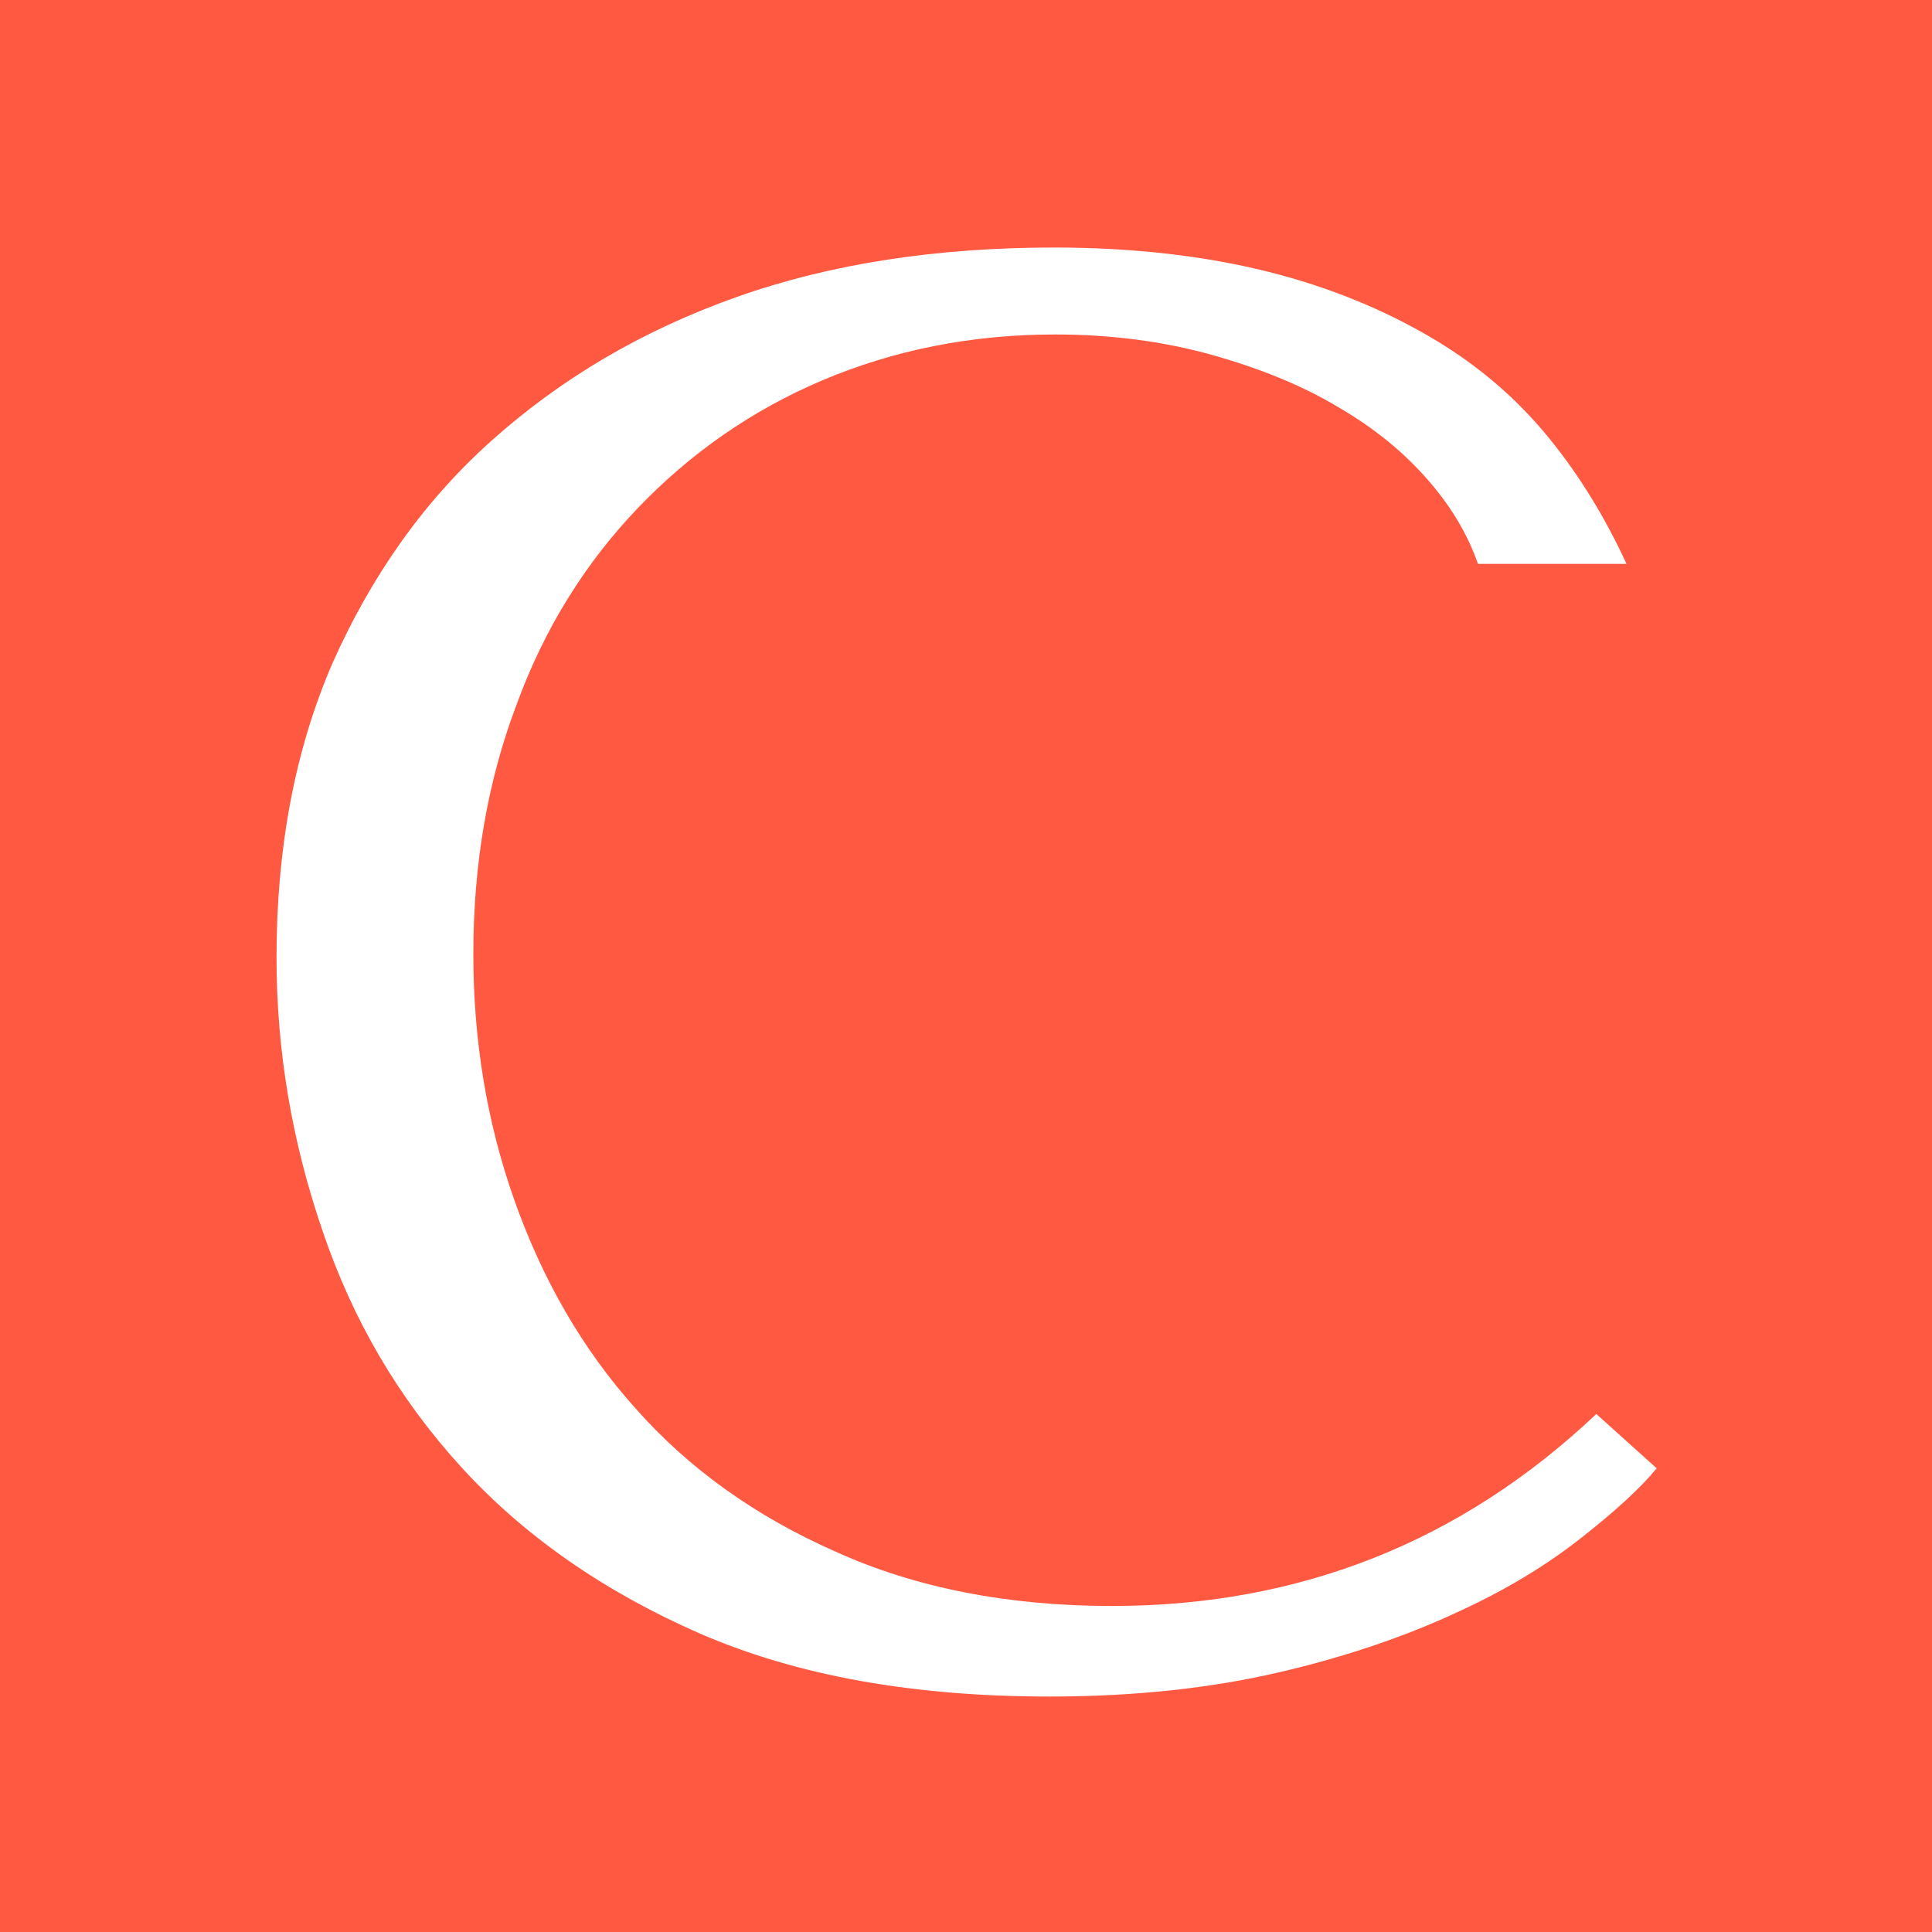 <svg xmlns="http://www.w3.org/2000/svg" width="16px" height="16px" viewBox="0 0 16 16">
	<rect xmlns="http://www.w3.org/2000/svg" id="background" fill="#ff5942" x="0" y="0" width="16" height="16"/>
	<path d="M13.72,12.16c-0.14,0.17-0.35,0.36-0.63,0.58c-0.28,0.22-0.62,0.43-1.04,0.62c-0.41,0.19-0.9,0.36-1.46,0.49
		c-0.56,0.13-1.19,0.2-1.9,0.2c-1.12,0-2.08-0.17-2.89-0.52C5,13.18,4.34,12.72,3.82,12.15c-0.52-0.57-0.9-1.22-1.15-1.96
		C2.42,9.46,2.29,8.71,2.29,7.93c0-0.9,0.15-1.71,0.46-2.43C3.07,4.78,3.5,4.16,4.07,3.65S5.31,2.74,6.1,2.46s1.67-0.41,2.63-0.41
		c0.66,0,1.25,0.07,1.77,0.2c0.52,0.13,0.97,0.32,1.36,0.55c0.39,0.23,0.71,0.51,0.97,0.83c0.26,0.32,0.47,0.67,0.64,1.04h-1.23
		c-0.08-0.23-0.21-0.46-0.41-0.69s-0.44-0.43-0.75-0.61c-0.3-0.18-0.65-0.32-1.04-0.43c-0.39-0.11-0.83-0.17-1.3-0.17
		c-0.7,0-1.34,0.13-1.93,0.38c-0.59,0.25-1.1,0.61-1.53,1.06c-0.43,0.45-0.77,0.99-1,1.62C4.04,6.46,3.92,7.15,3.92,7.9
		c0,0.71,0.11,1.39,0.34,2.04c0.23,0.65,0.56,1.23,1,1.72c0.44,0.5,1,0.9,1.66,1.19c0.66,0.3,1.43,0.45,2.29,0.45
		c1.55,0,2.89-0.53,4.01-1.59L13.72,12.16z" id="text" fill="#ffffff"/>
</svg>
